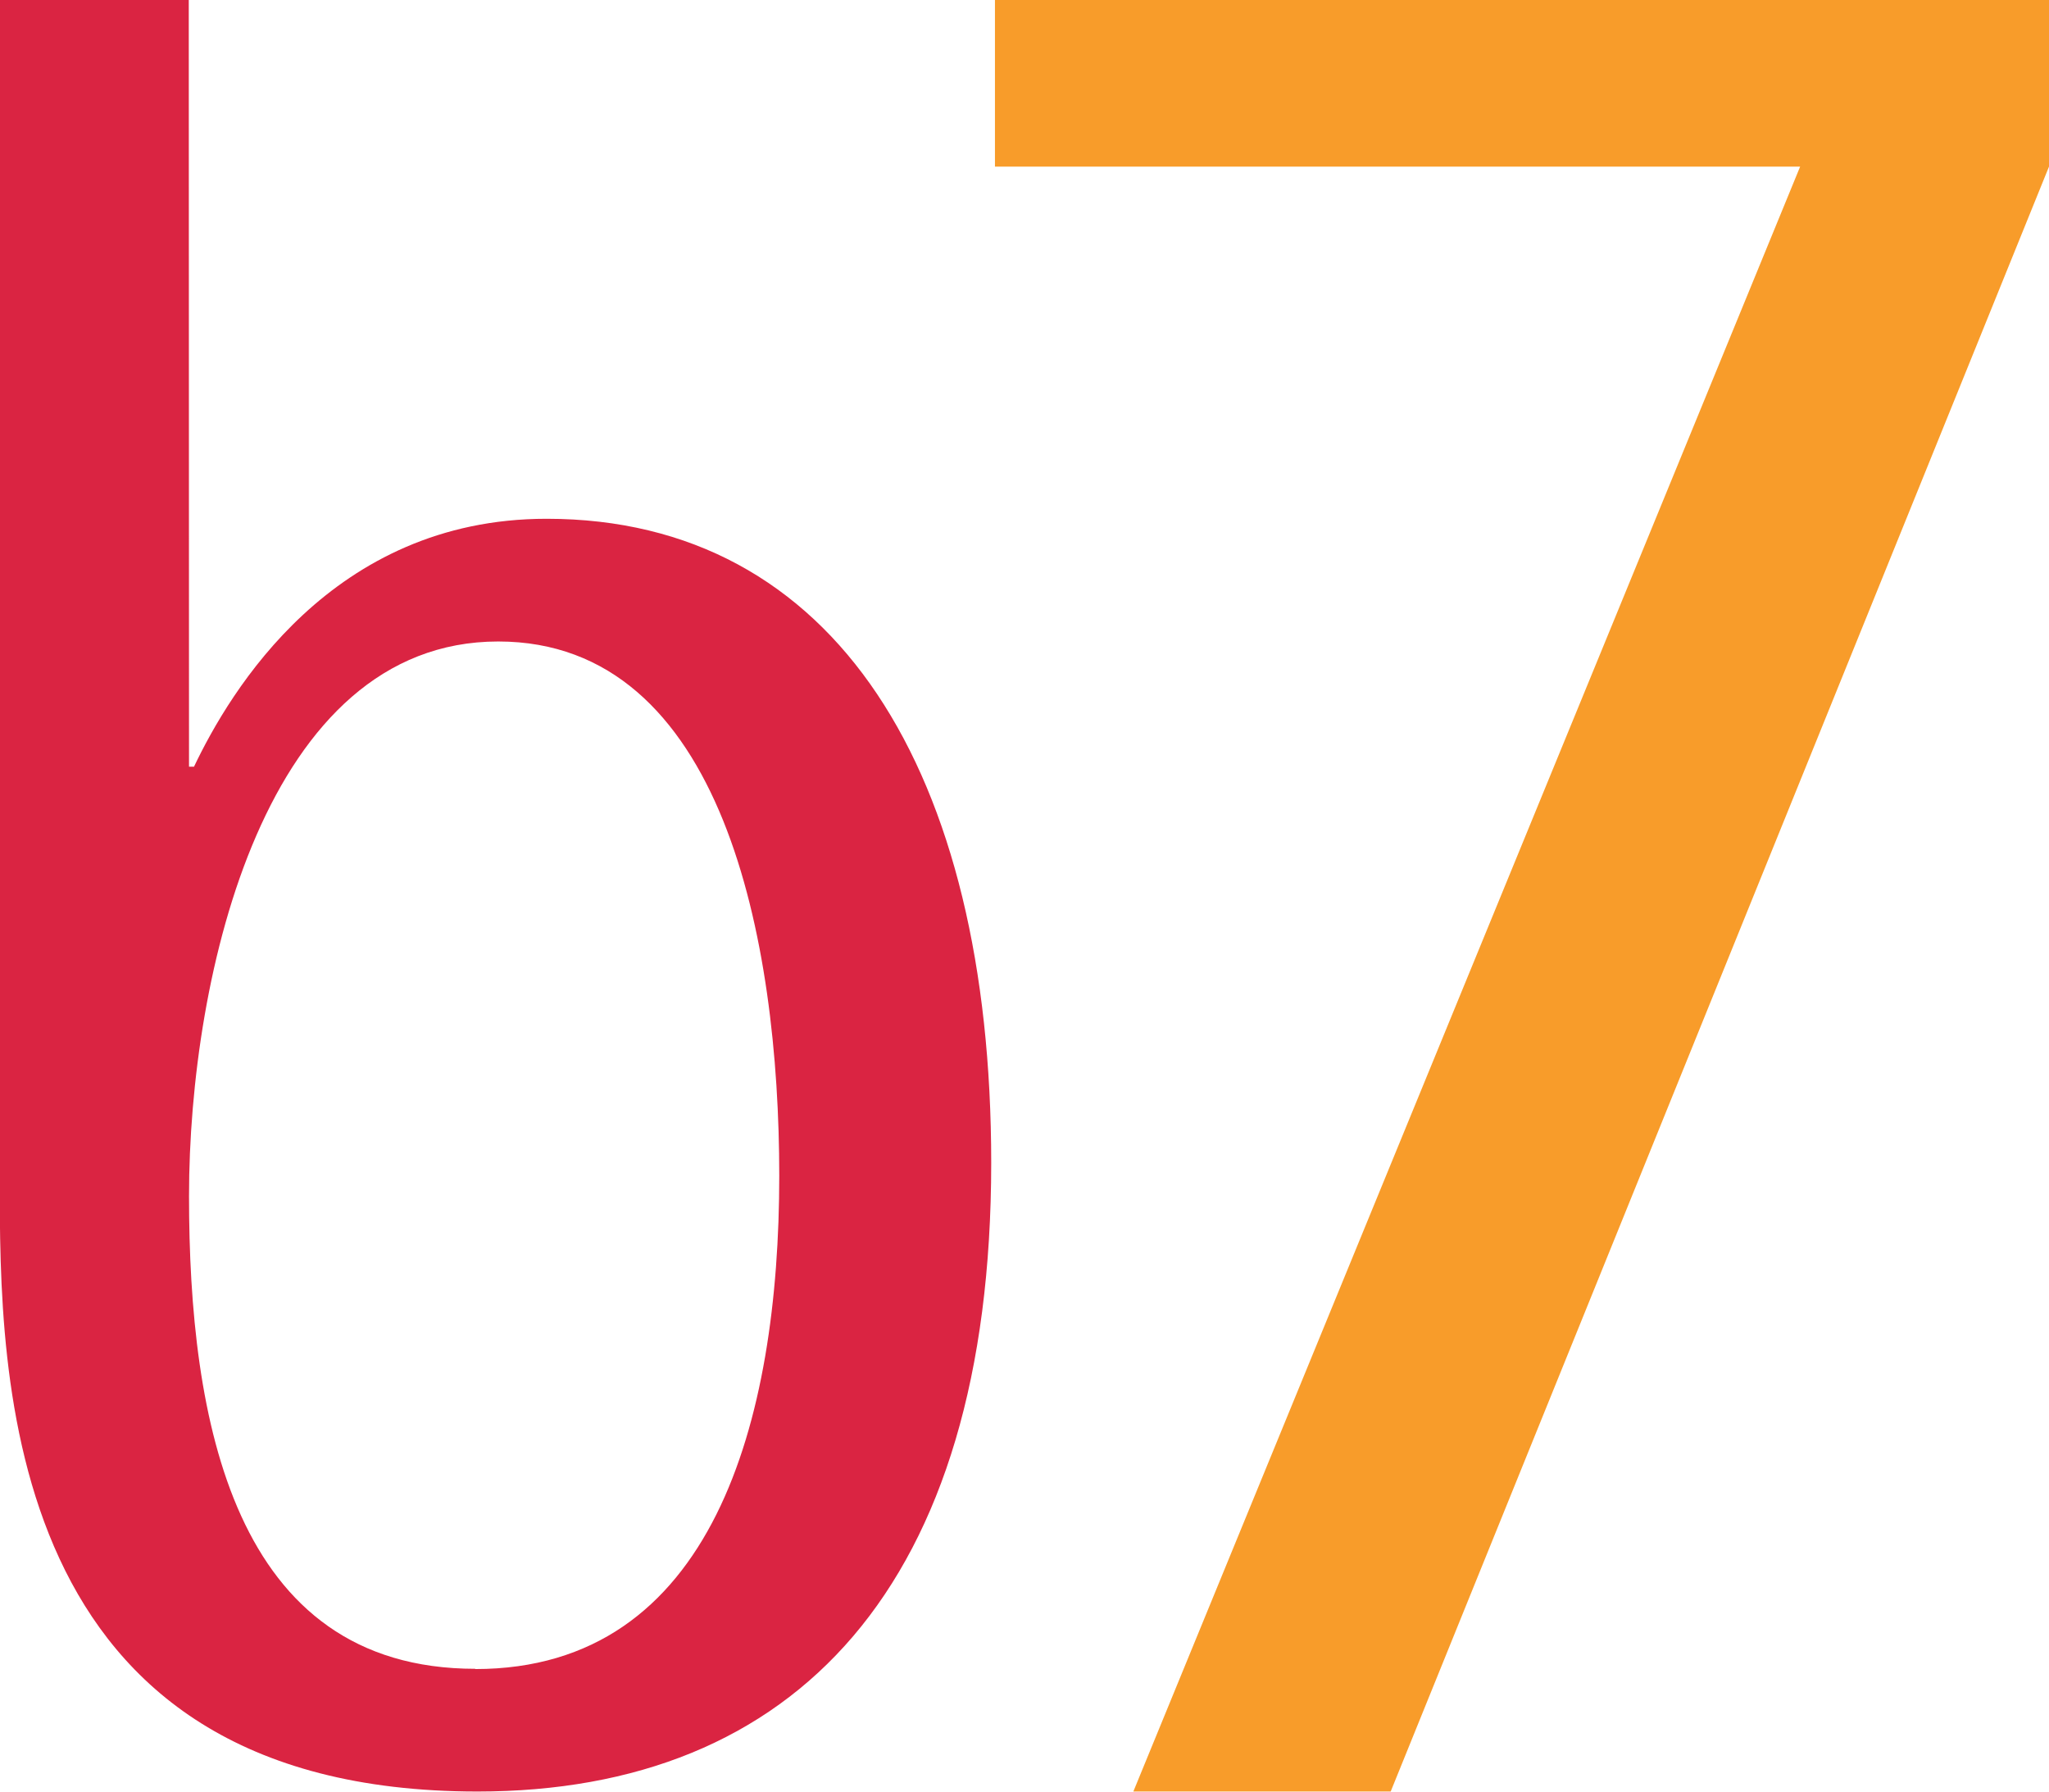 <svg data-name="Ebene 1" xmlns="http://www.w3.org/2000/svg" viewBox="0 0 82.17 71.84"><path d="M7.58 30.74h.2c1.43-3 5.53-9.94 14.14-9.94 11.58 0 17.83 10.15 17.83 25.82 0 17-7.89 25.21-20.6 25.21-19.16 0-19.16-16.7-19.16-24.59V0h7.58zm11.48 36.18c9.53 0 12.19-9.94 12.19-19.78 0-9.43-2.25-21.42-11.27-21.42-9.33 0-12.4 13.32-12.4 22.24s1.75 18.95 11.48 18.95z" fill="#da2442"/><path d="M72.19 6.68H39.9V-.01h42.27v6.69l-26.4 65.15H45.45z" fill="#f89c2a"/></svg>